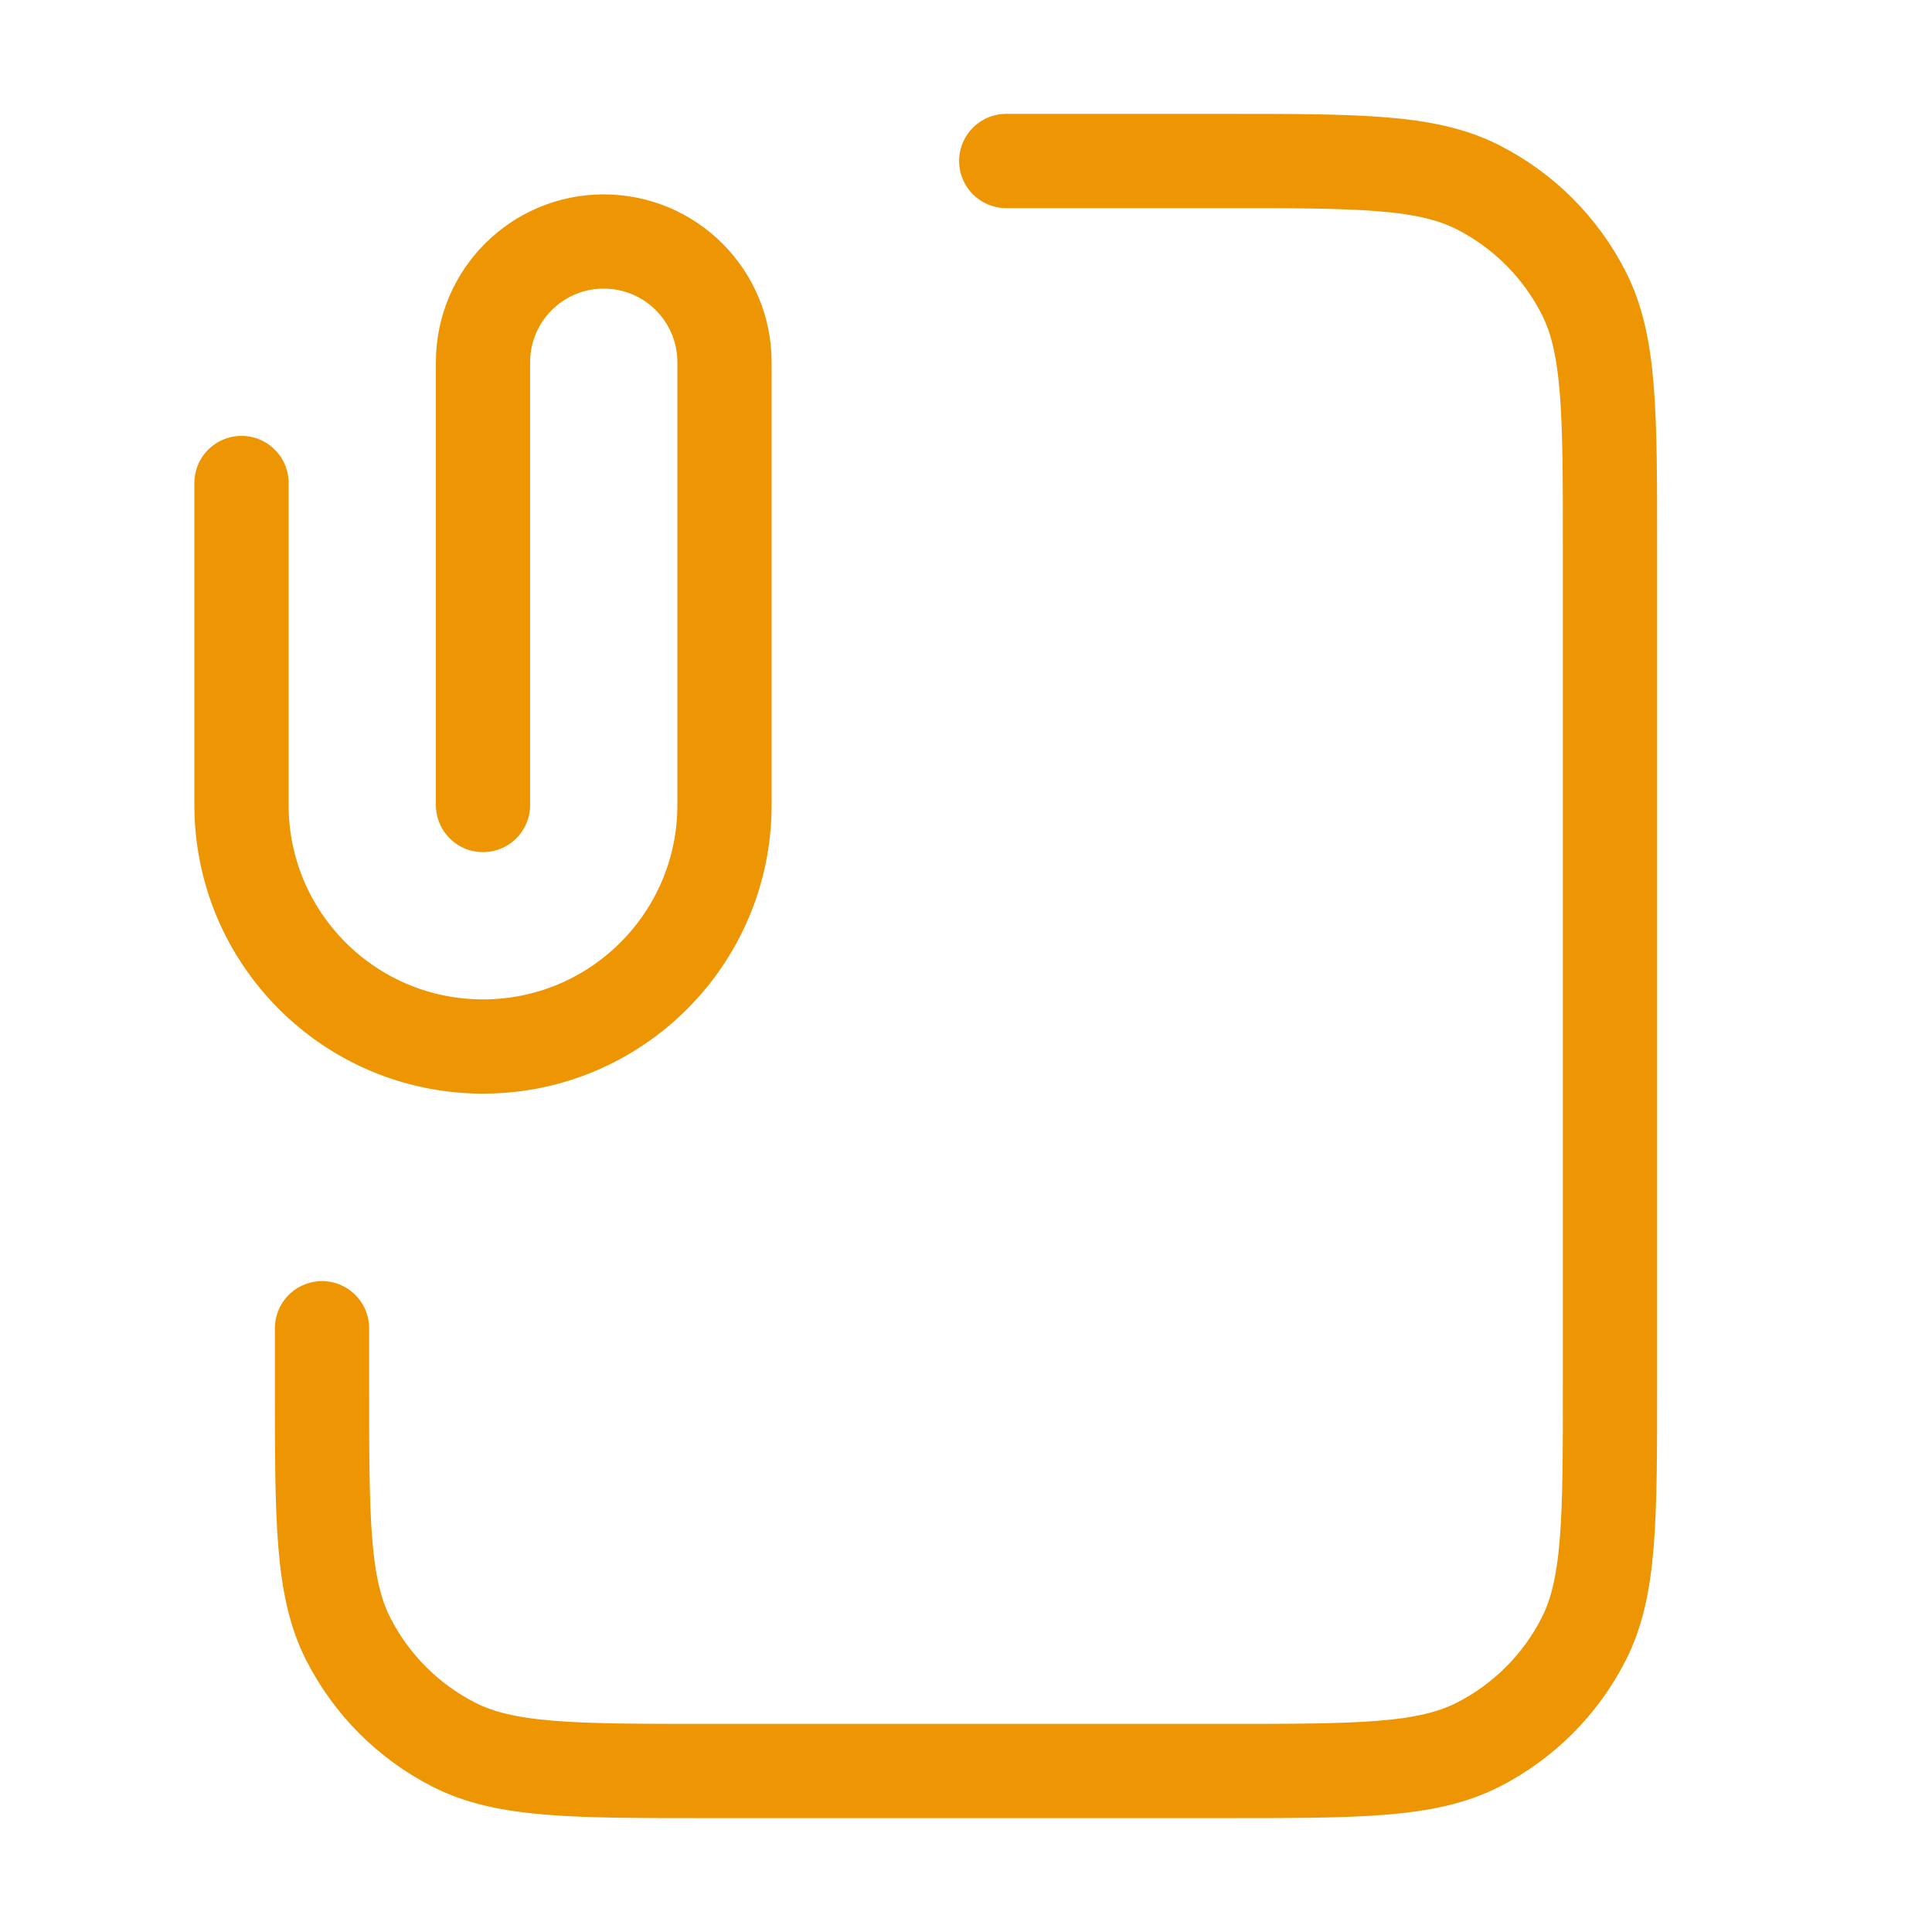 <svg width="82" height="82" viewBox="0 0 82 82" fill="none" xmlns="http://www.w3.org/2000/svg">
<g id="file-attachment-01">
<path id="Icon" d="M20.5 34.167V15.375C20.5 12.545 22.794 10.25 25.625 10.25C28.456 10.25 30.75 12.545 30.75 15.375V34.167C30.75 39.828 26.161 44.417 20.5 44.417C14.839 44.417 10.25 39.828 10.25 34.167V20.5M42.708 6.833H51.933C57.674 6.833 60.544 6.833 62.737 7.951C64.665 8.933 66.234 10.501 67.216 12.43C68.333 14.623 68.333 17.493 68.333 23.233V58.767C68.333 64.507 68.333 67.378 67.216 69.57C66.234 71.499 64.665 73.067 62.737 74.05C60.544 75.167 57.674 75.167 51.933 75.167H30.067C24.326 75.167 21.456 75.167 19.263 74.05C17.335 73.067 15.767 71.499 14.784 69.57C13.667 67.378 13.667 64.507 13.667 58.767V56.375" stroke="#EE9504" stroke-width="4" stroke-linecap="round" stroke-linejoin="round"/>
</g>
</svg>
